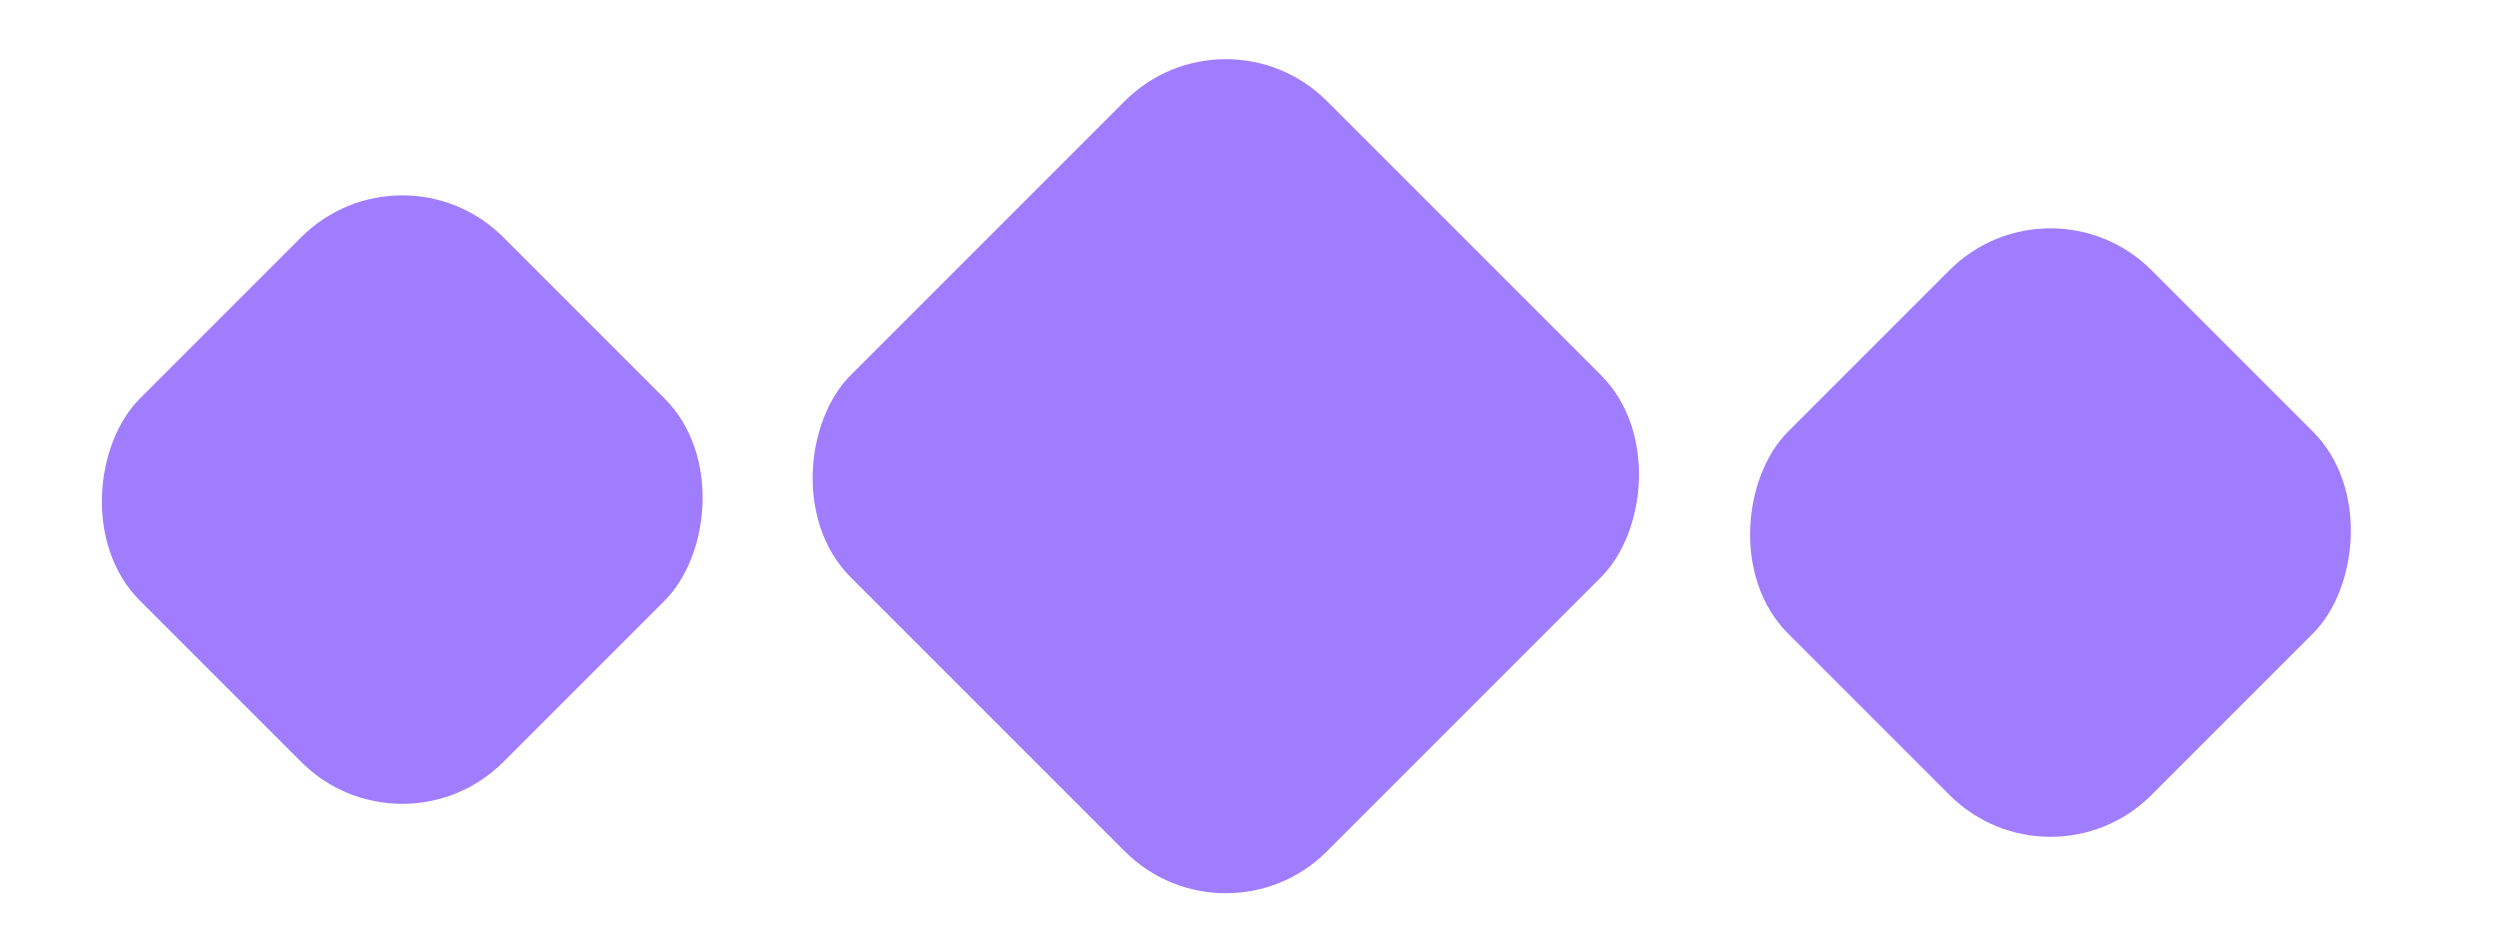 <?xml version="1.0" encoding="UTF-8"?> <svg xmlns="http://www.w3.org/2000/svg" width="21" height="8" viewBox="0 0 21 8" fill="none"><rect x="3.379" y="1.144" width="4.317" height="4.317" rx="1.2" transform="rotate(45 3.379 1.144)" fill="#A07DFF"></rect><rect x="17.224" y="1.421" width="4.317" height="4.317" rx="1.2" transform="rotate(45 17.224 1.421)" fill="#A07DFF"></rect><rect x="10.297" width="5.657" height="5.657" rx="1.2" transform="rotate(45 10.297 0)" fill="#A07DFF"></rect></svg> 